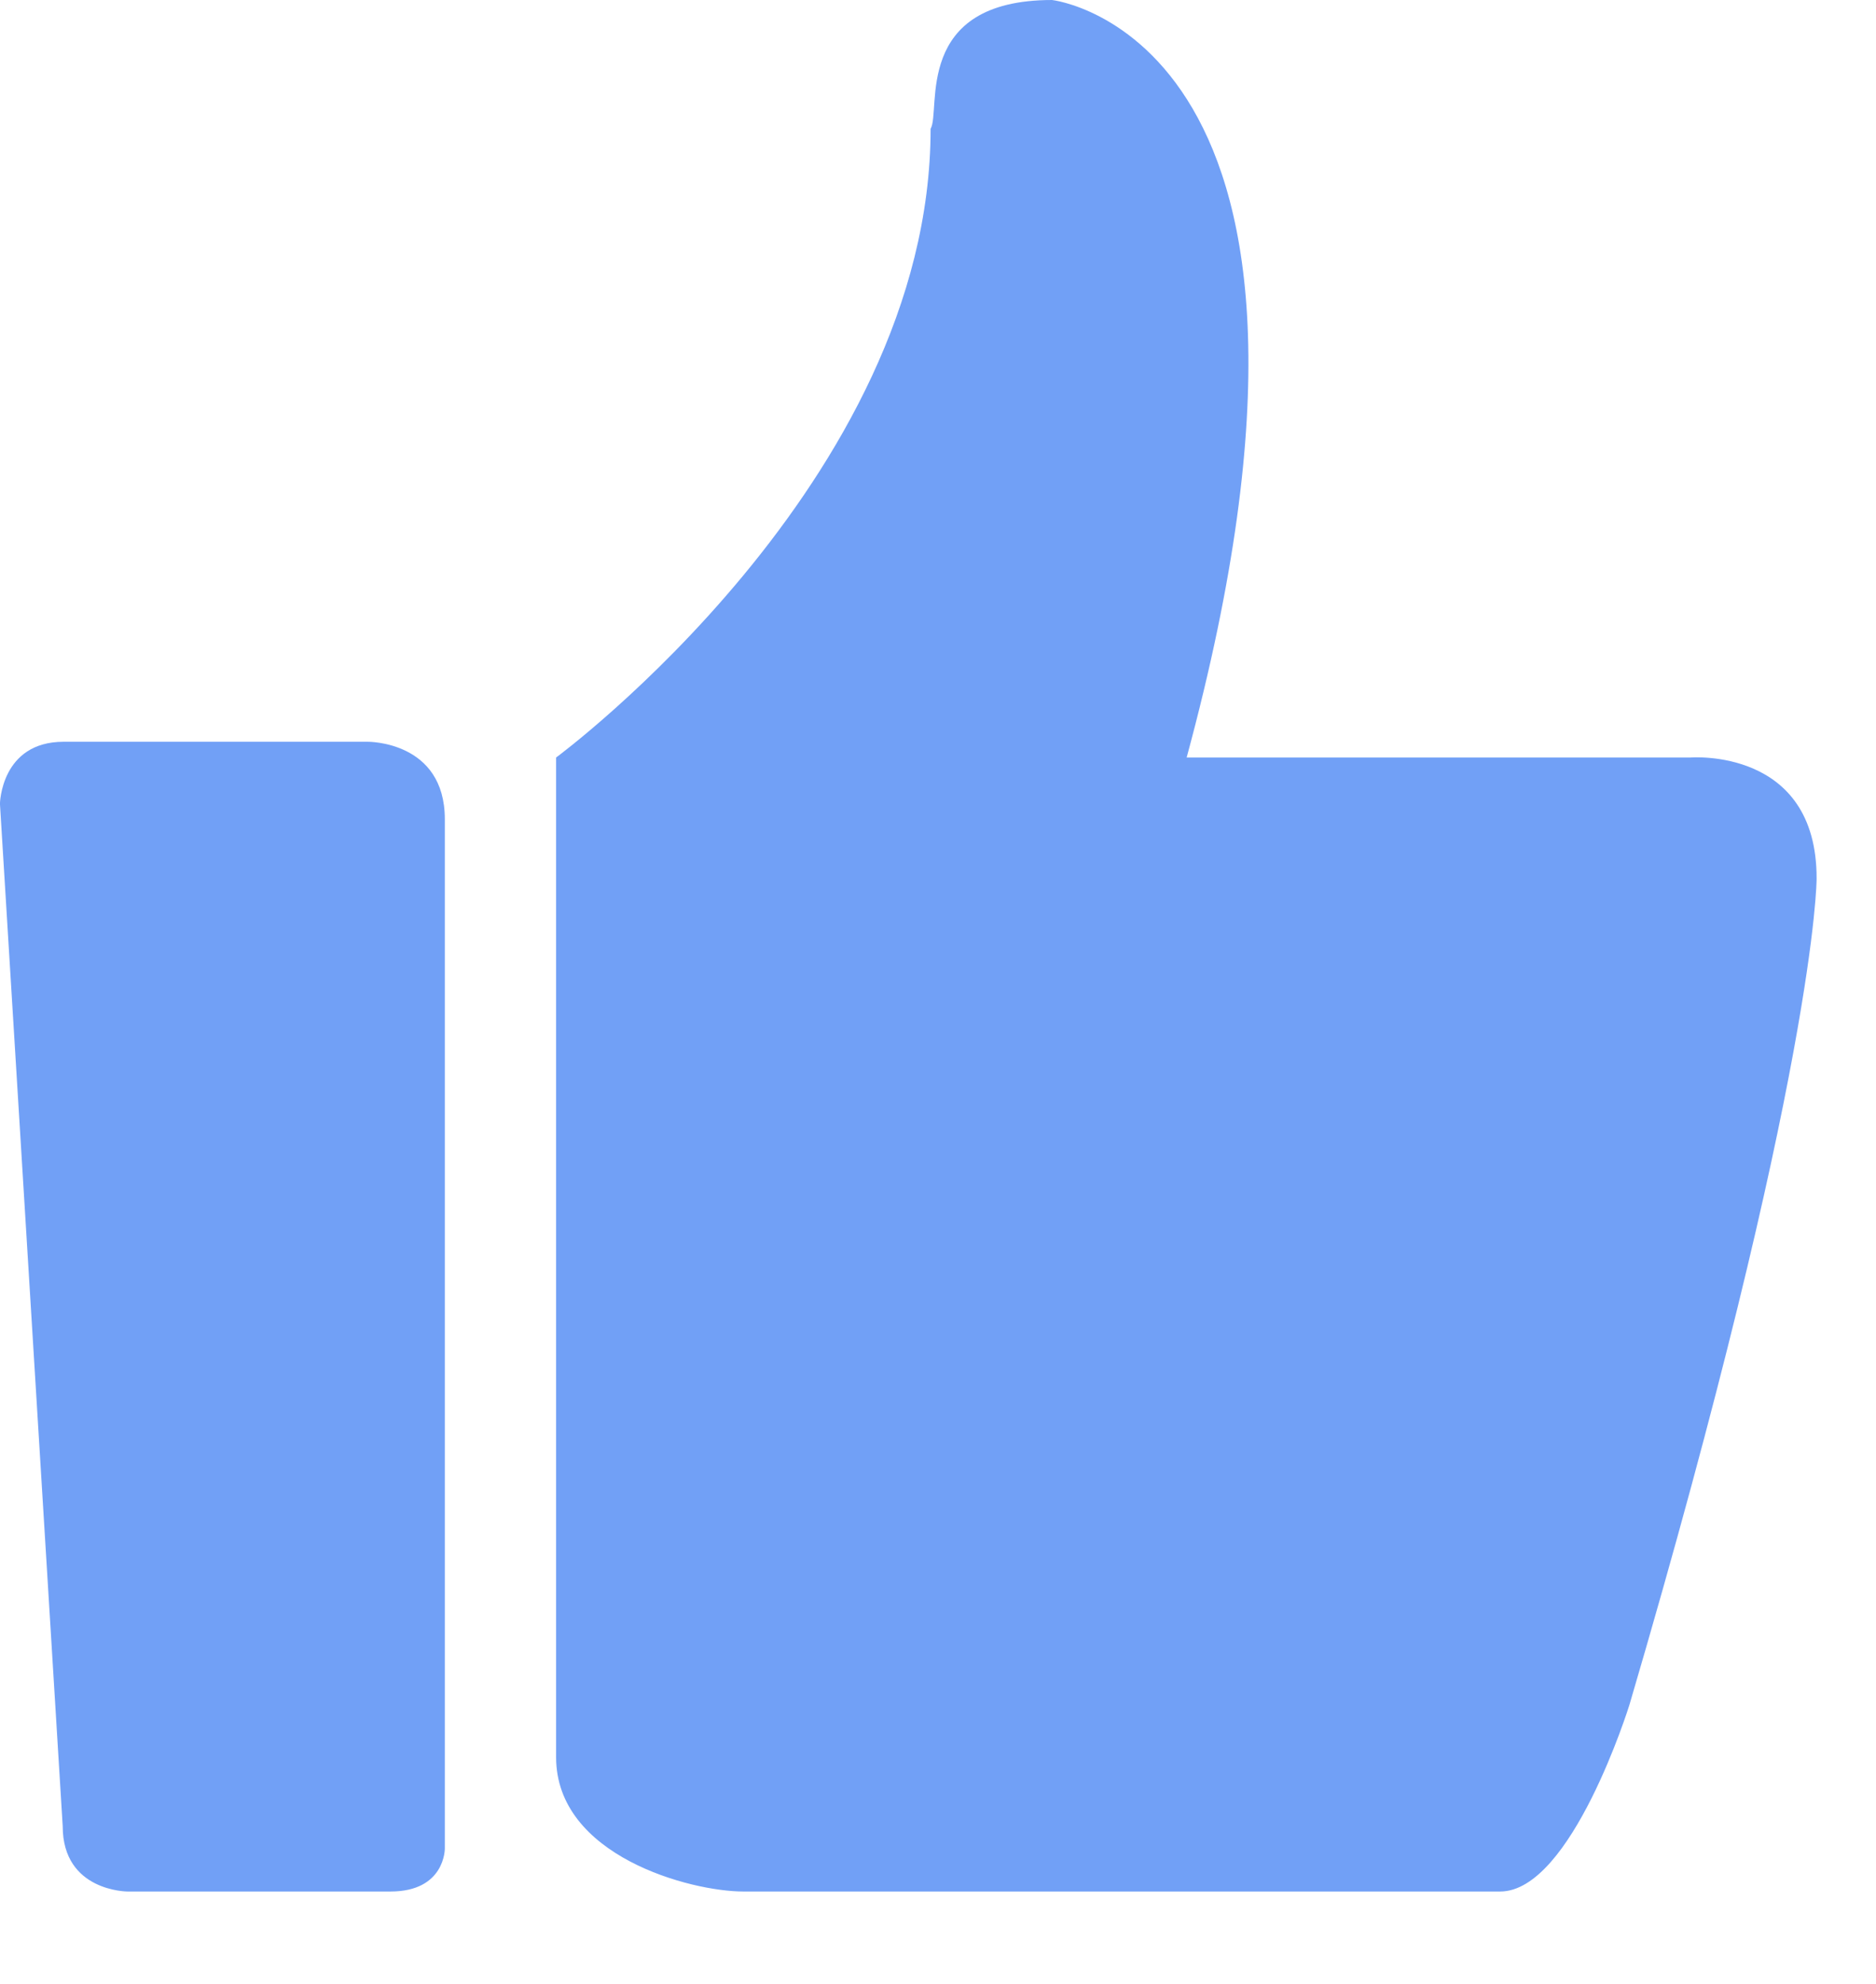 <?xml version="1.0" encoding="utf-8" ?>
<svg xmlns="http://www.w3.org/2000/svg" xmlns:xlink="http://www.w3.org/1999/xlink" width="35" height="37">
	<path fill="#71A0F6" transform="translate(-0.001 -0)" d="M31.539 14.128L22.14 14.128C25.782 0.688 19.629 0 19.629 0C17.021 0 17.563 2.06 17.363 2.402C17.363 8.978 10.376 14.128 10.376 14.128L10.376 32.772C10.376 34.614 12.883 35.277 13.868 35.277L27.99 35.277C29.321 35.277 30.401 31.795 30.401 31.795C33.893 19.921 33.893 16.39 33.893 16.39C33.901 13.934 31.539 14.128 31.539 14.128ZM6.86 13.834L1.189 13.834C0.018 13.834 0 14.99 0 14.99L1.171 34.06C1.171 35.277 2.379 35.277 2.379 35.277L7.287 35.277C8.308 35.277 8.3 34.476 8.3 34.476L8.3 15.28C8.3 13.816 6.86 13.834 6.86 13.834Z" fill-rule="evenodd"/>
</svg>
